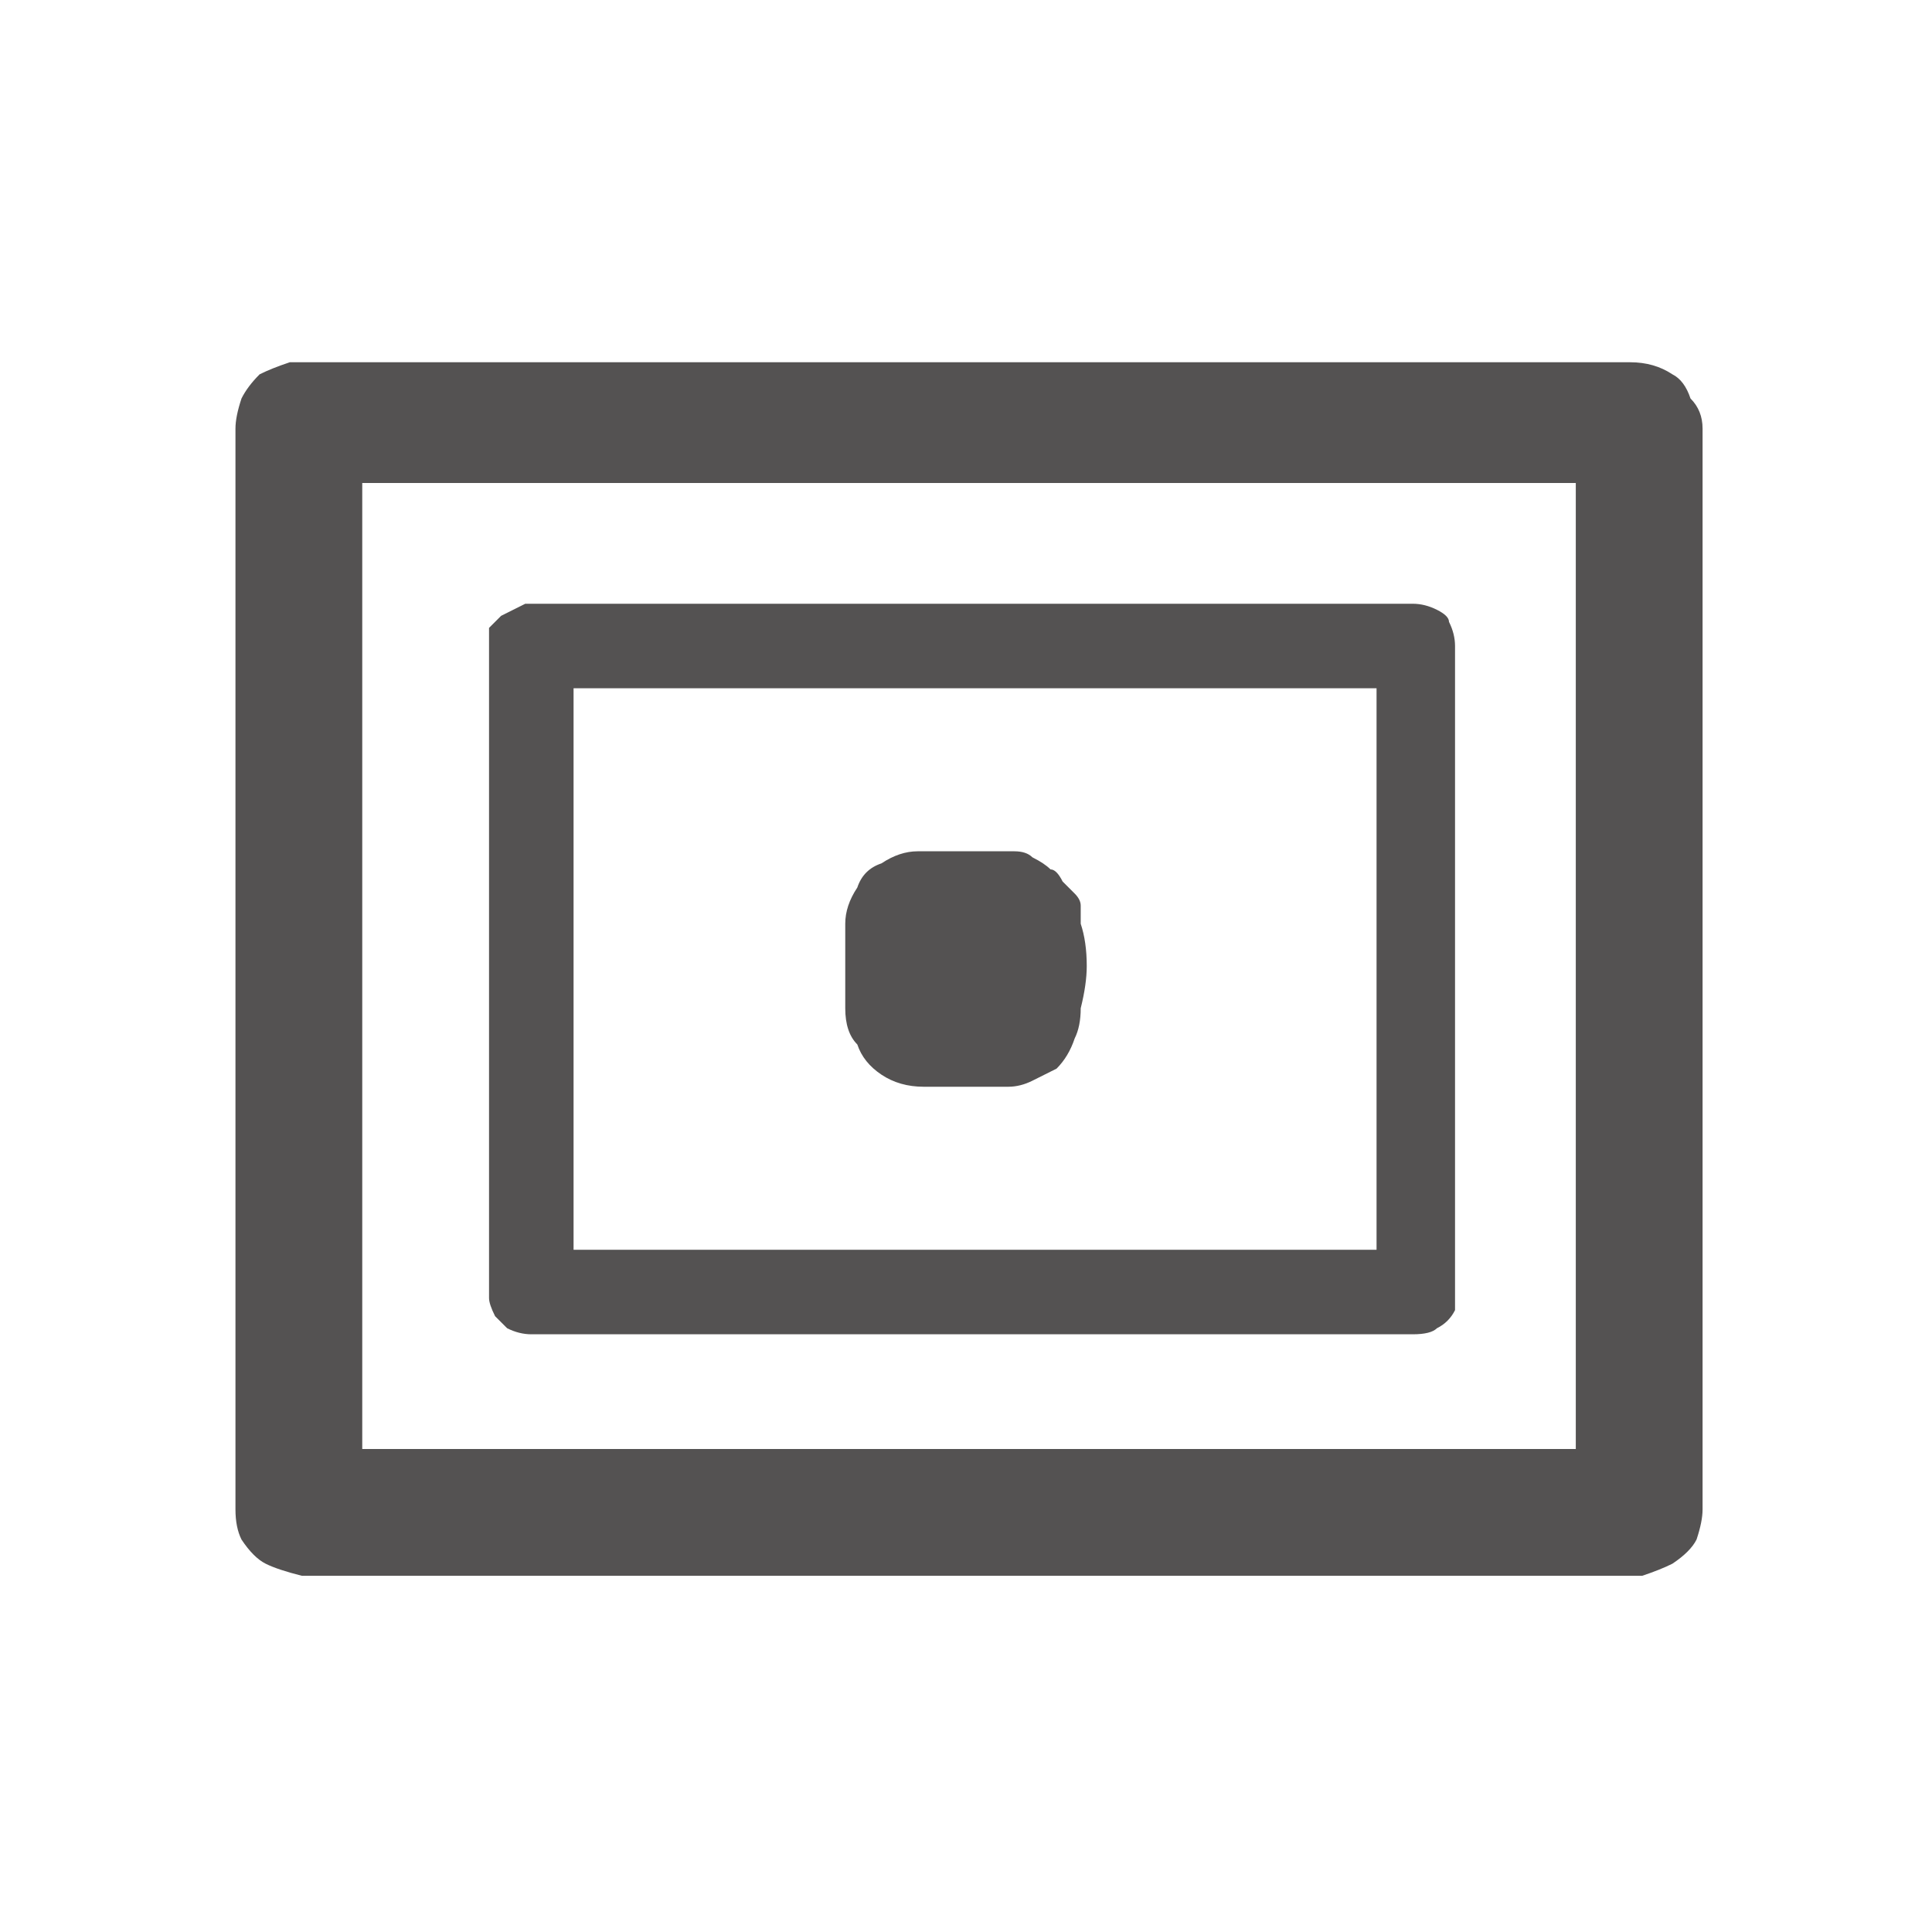 <svg xmlns="http://www.w3.org/2000/svg" height="16" width="16">
  <defs />
  <g>
    <path d="M2.45 3 Q2.5 3 2.5 3 2.5 3 2.5 3 L13.5 3 Q13.7 3 13.85 3.1 13.95 3.15 14 3.3 14.1 3.4 14.1 3.55 L14.1 12.5 Q14.1 12.6 14.05 12.75 14 12.85 13.85 12.95 13.75 13 13.6 13.05 L2.5 13.05 Q2.3 13 2.2 12.95 2.1 12.9 2 12.75 1.95 12.65 1.95 12.5 L1.95 3.55 Q1.95 3.45 2 3.3 2.05 3.2 2.15 3.1 2.25 3.05 2.4 3 2.45 3 2.45 3 M3 4 Q3 4.05 3 4.05 L3 11.95 3 12 Q3 12 3 12 3 12 3 12 3 12 3 12 L3.05 12 13 12 Q13.05 12 13.05 12 13.05 12 13.05 12 L13.05 11.95 13.05 4.05 Q13.05 4.05 13.05 4 13.05 4 13.05 4 13 4 13 4 L3 4 M4.35 5 Q4.35 5 4.4 5 4.4 5 4.4 5 4.4 5 4.4 5 L11.7 5 Q11.8 5 11.9 5.05 12 5.1 12 5.15 12.05 5.25 12.05 5.35 L12.05 10.7 Q12.05 10.8 12.05 10.85 12 10.95 11.9 11 11.85 11.05 11.7 11.05 L4.4 11.05 Q4.3 11.05 4.2 11 4.15 10.95 4.1 10.9 4.05 10.8 4.05 10.75 L4.05 5.35 Q4.05 5.25 4.05 5.2 4.1 5.15 4.15 5.1 4.25 5.05 4.35 5 4.35 5 4.35 5 M4.75 5.7 Q4.75 5.7 4.75 5.7 L4.75 10.35 Q4.75 10.35 4.75 10.35 4.75 10.35 4.75 10.35 L11.35 10.35 Q11.35 10.35 11.35 10.35 11.4 10.35 11.4 10.35 L11.4 5.7 Q11.4 5.7 11.4 5.7 11.35 5.7 11.35 5.7 L4.75 5.7 M7.65 7.05 Q7.65 7.05 7.65 7.05 L8.05 7.05 8.25 7.05 Q8.3 7.05 8.4 7.05 8.5 7.05 8.55 7.1 8.65 7.15 8.7 7.2 8.75 7.2 8.8 7.3 8.85 7.35 8.9 7.4 8.95 7.45 8.95 7.5 8.95 7.55 8.95 7.55 8.95 7.6 8.95 7.65 9 7.8 9 8 9 8.15 8.95 8.35 8.95 8.5 8.9 8.6 8.85 8.75 8.75 8.85 8.65 8.9 8.55 8.95 8.45 9 8.35 9 L7.65 9 Q7.45 9 7.3 8.9 7.15 8.8 7.1 8.65 7 8.55 7 8.35 7 8.25 7 8.15 7 8.05 7 7.95 7 7.9 7 7.8 7 7.7 7 7.65 7 7.5 7.1 7.35 7.15 7.2 7.3 7.15 7.45 7.05 7.6 7.05 7.65 7.05 7.65 7.05" fill="#545252" stroke="none" />
  </g>
</svg>